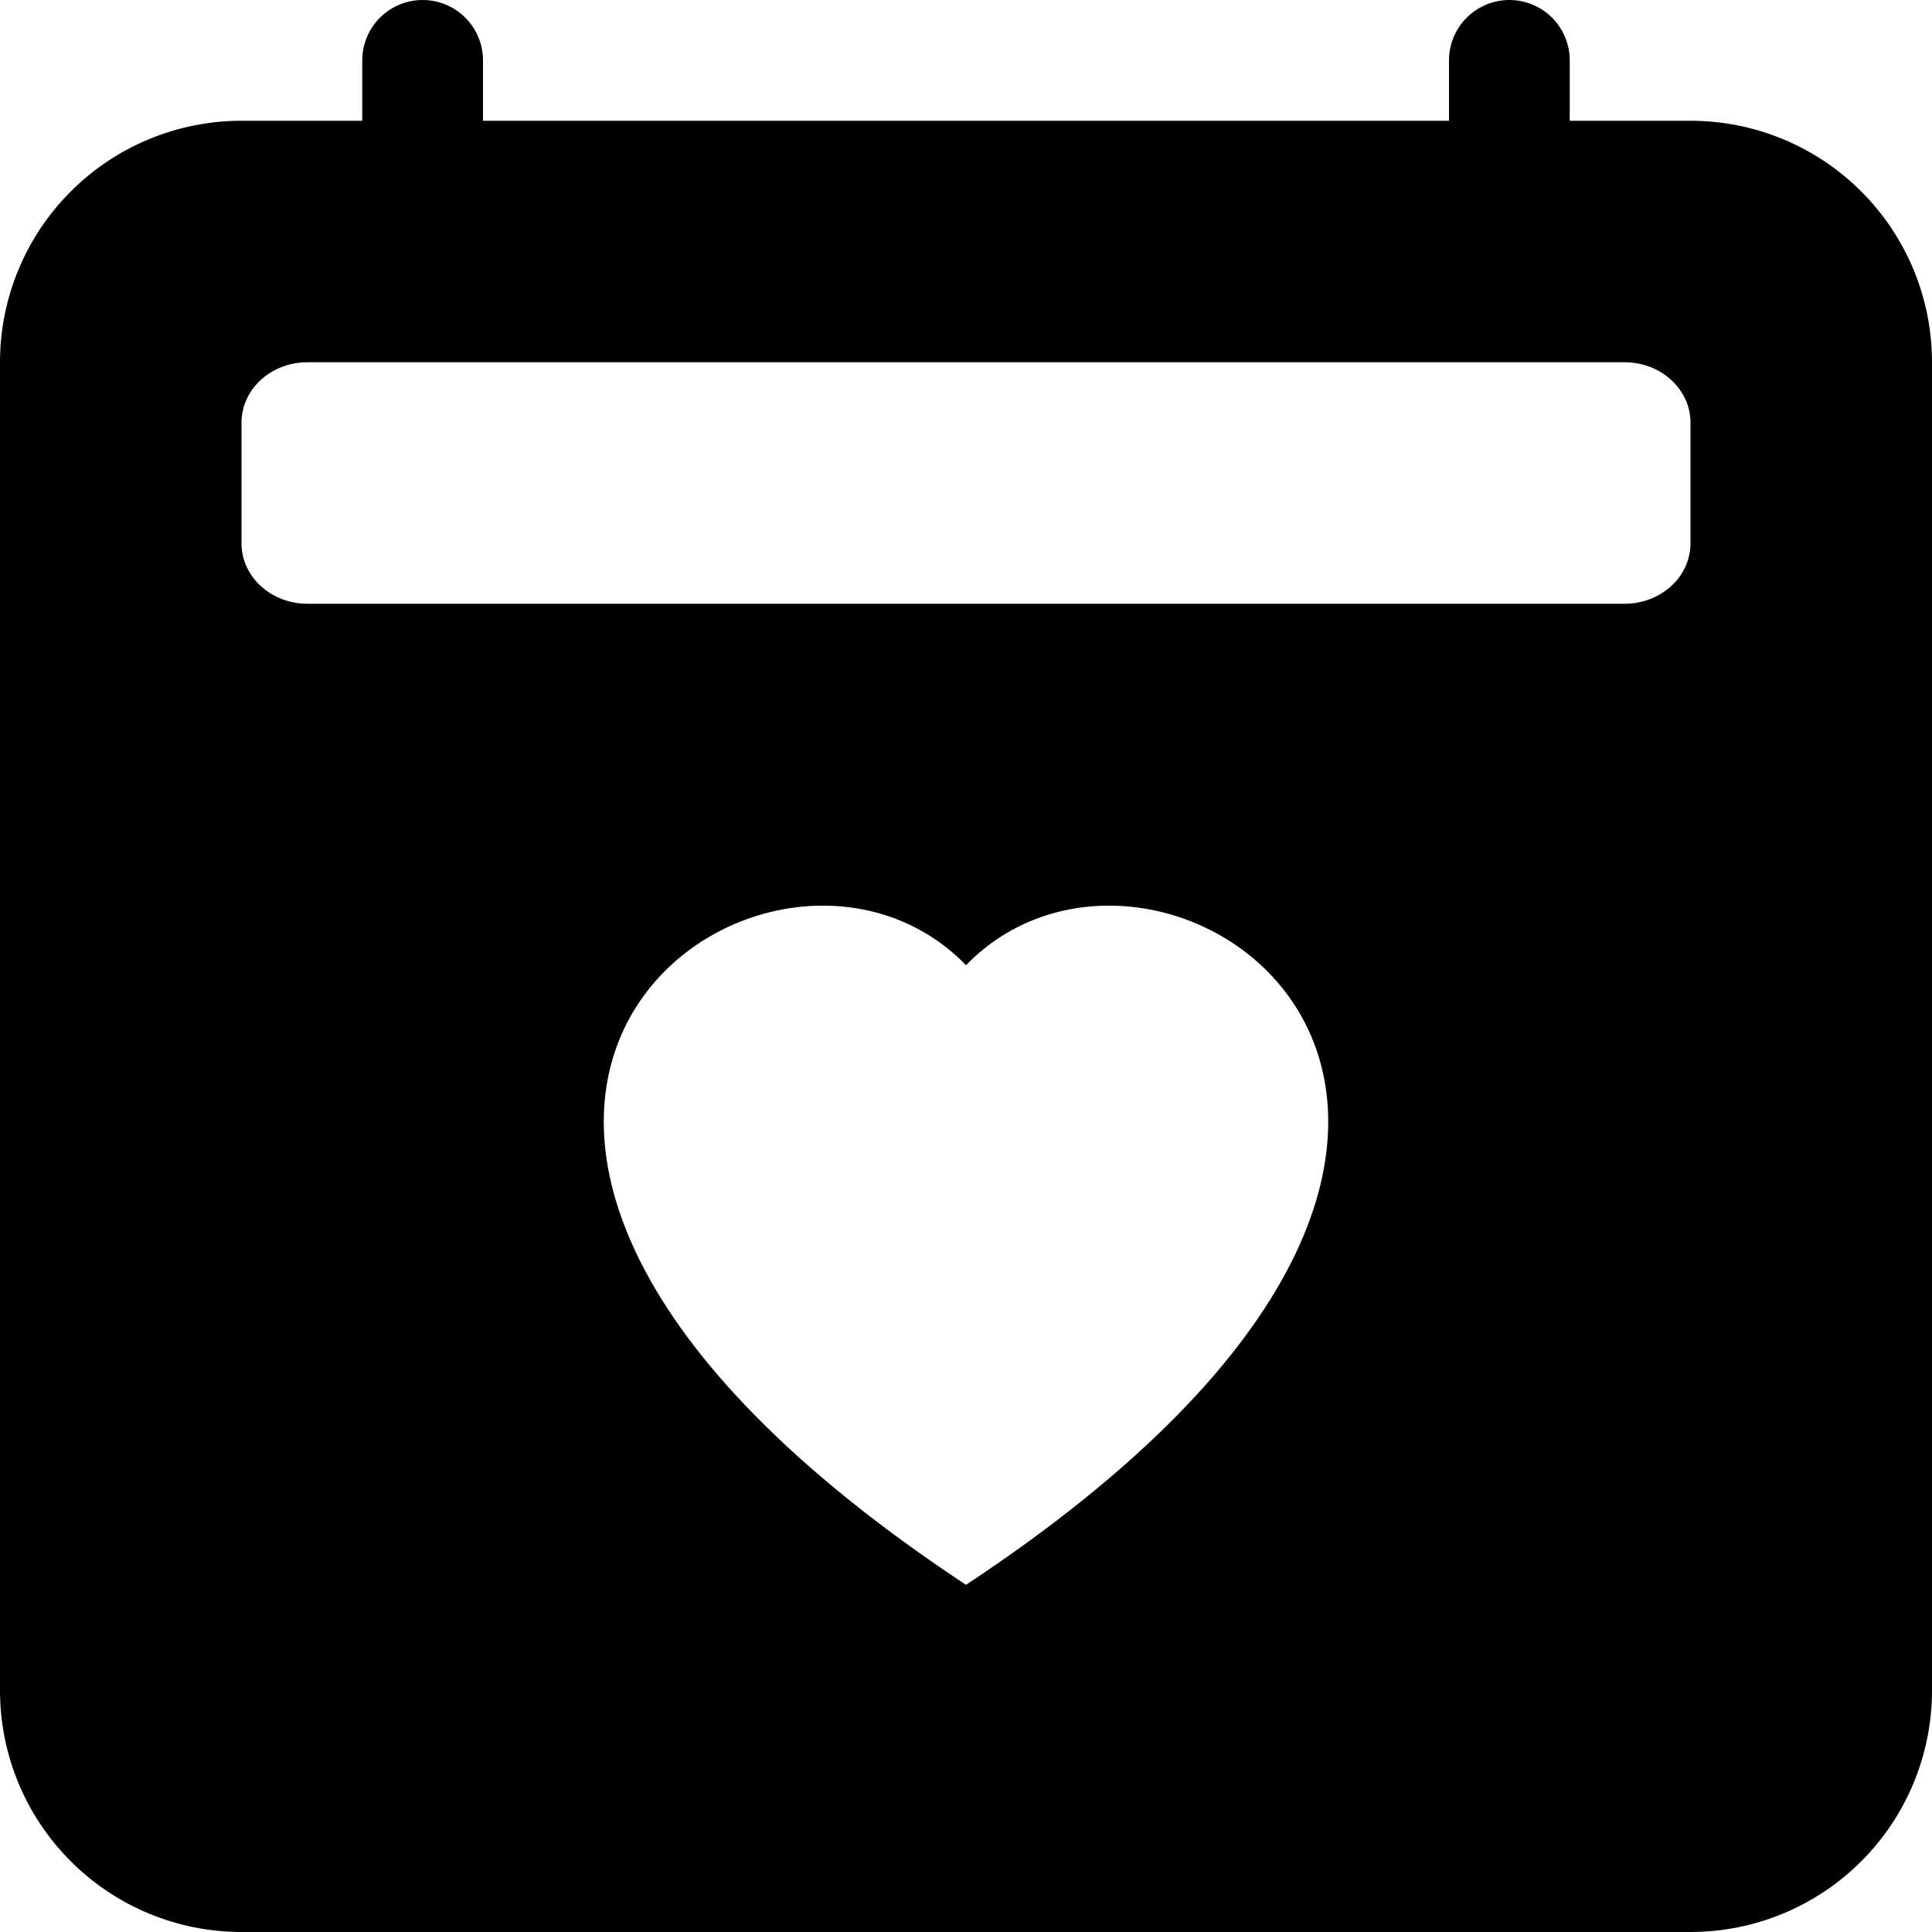 <svg width="26" height="26" viewBox="0 0 26 26" fill="none" xmlns="http://www.w3.org/2000/svg">
<path d="M6.5 0.812C6.5 0.597 6.414 0.39 6.262 0.238C6.11 0.086 5.903 0 5.688 0C5.472 0 5.265 0.086 5.113 0.238C4.961 0.39 4.875 0.597 4.875 0.812V1.625H3.25C2.388 1.625 1.561 1.967 0.952 2.577C0.342 3.186 0 4.013 0 4.875L0 22.75C0 23.612 0.342 24.439 0.952 25.048C1.561 25.658 2.388 26 3.25 26H22.75C23.612 26 24.439 25.658 25.048 25.048C25.658 24.439 26 23.612 26 22.75V4.875C26 4.013 25.658 3.186 25.048 2.577C24.439 1.967 23.612 1.625 22.75 1.625H21.125V0.812C21.125 0.597 21.039 0.39 20.887 0.238C20.735 0.086 20.528 0 20.312 0C20.097 0 19.89 0.086 19.738 0.238C19.586 0.39 19.5 0.597 19.5 0.812V1.625H6.5V0.812ZM3.25 7.312V5.688C3.25 5.239 3.647 4.875 4.136 4.875H21.864C22.352 4.875 22.75 5.239 22.75 5.688V7.312C22.75 7.761 22.354 8.125 21.863 8.125H4.136C3.648 8.125 3.25 7.761 3.25 7.312ZM13 12.989C15.704 10.208 22.466 15.073 13 21.328C3.534 15.072 10.296 10.208 13 12.989Z" fill="black"/>
</svg>
